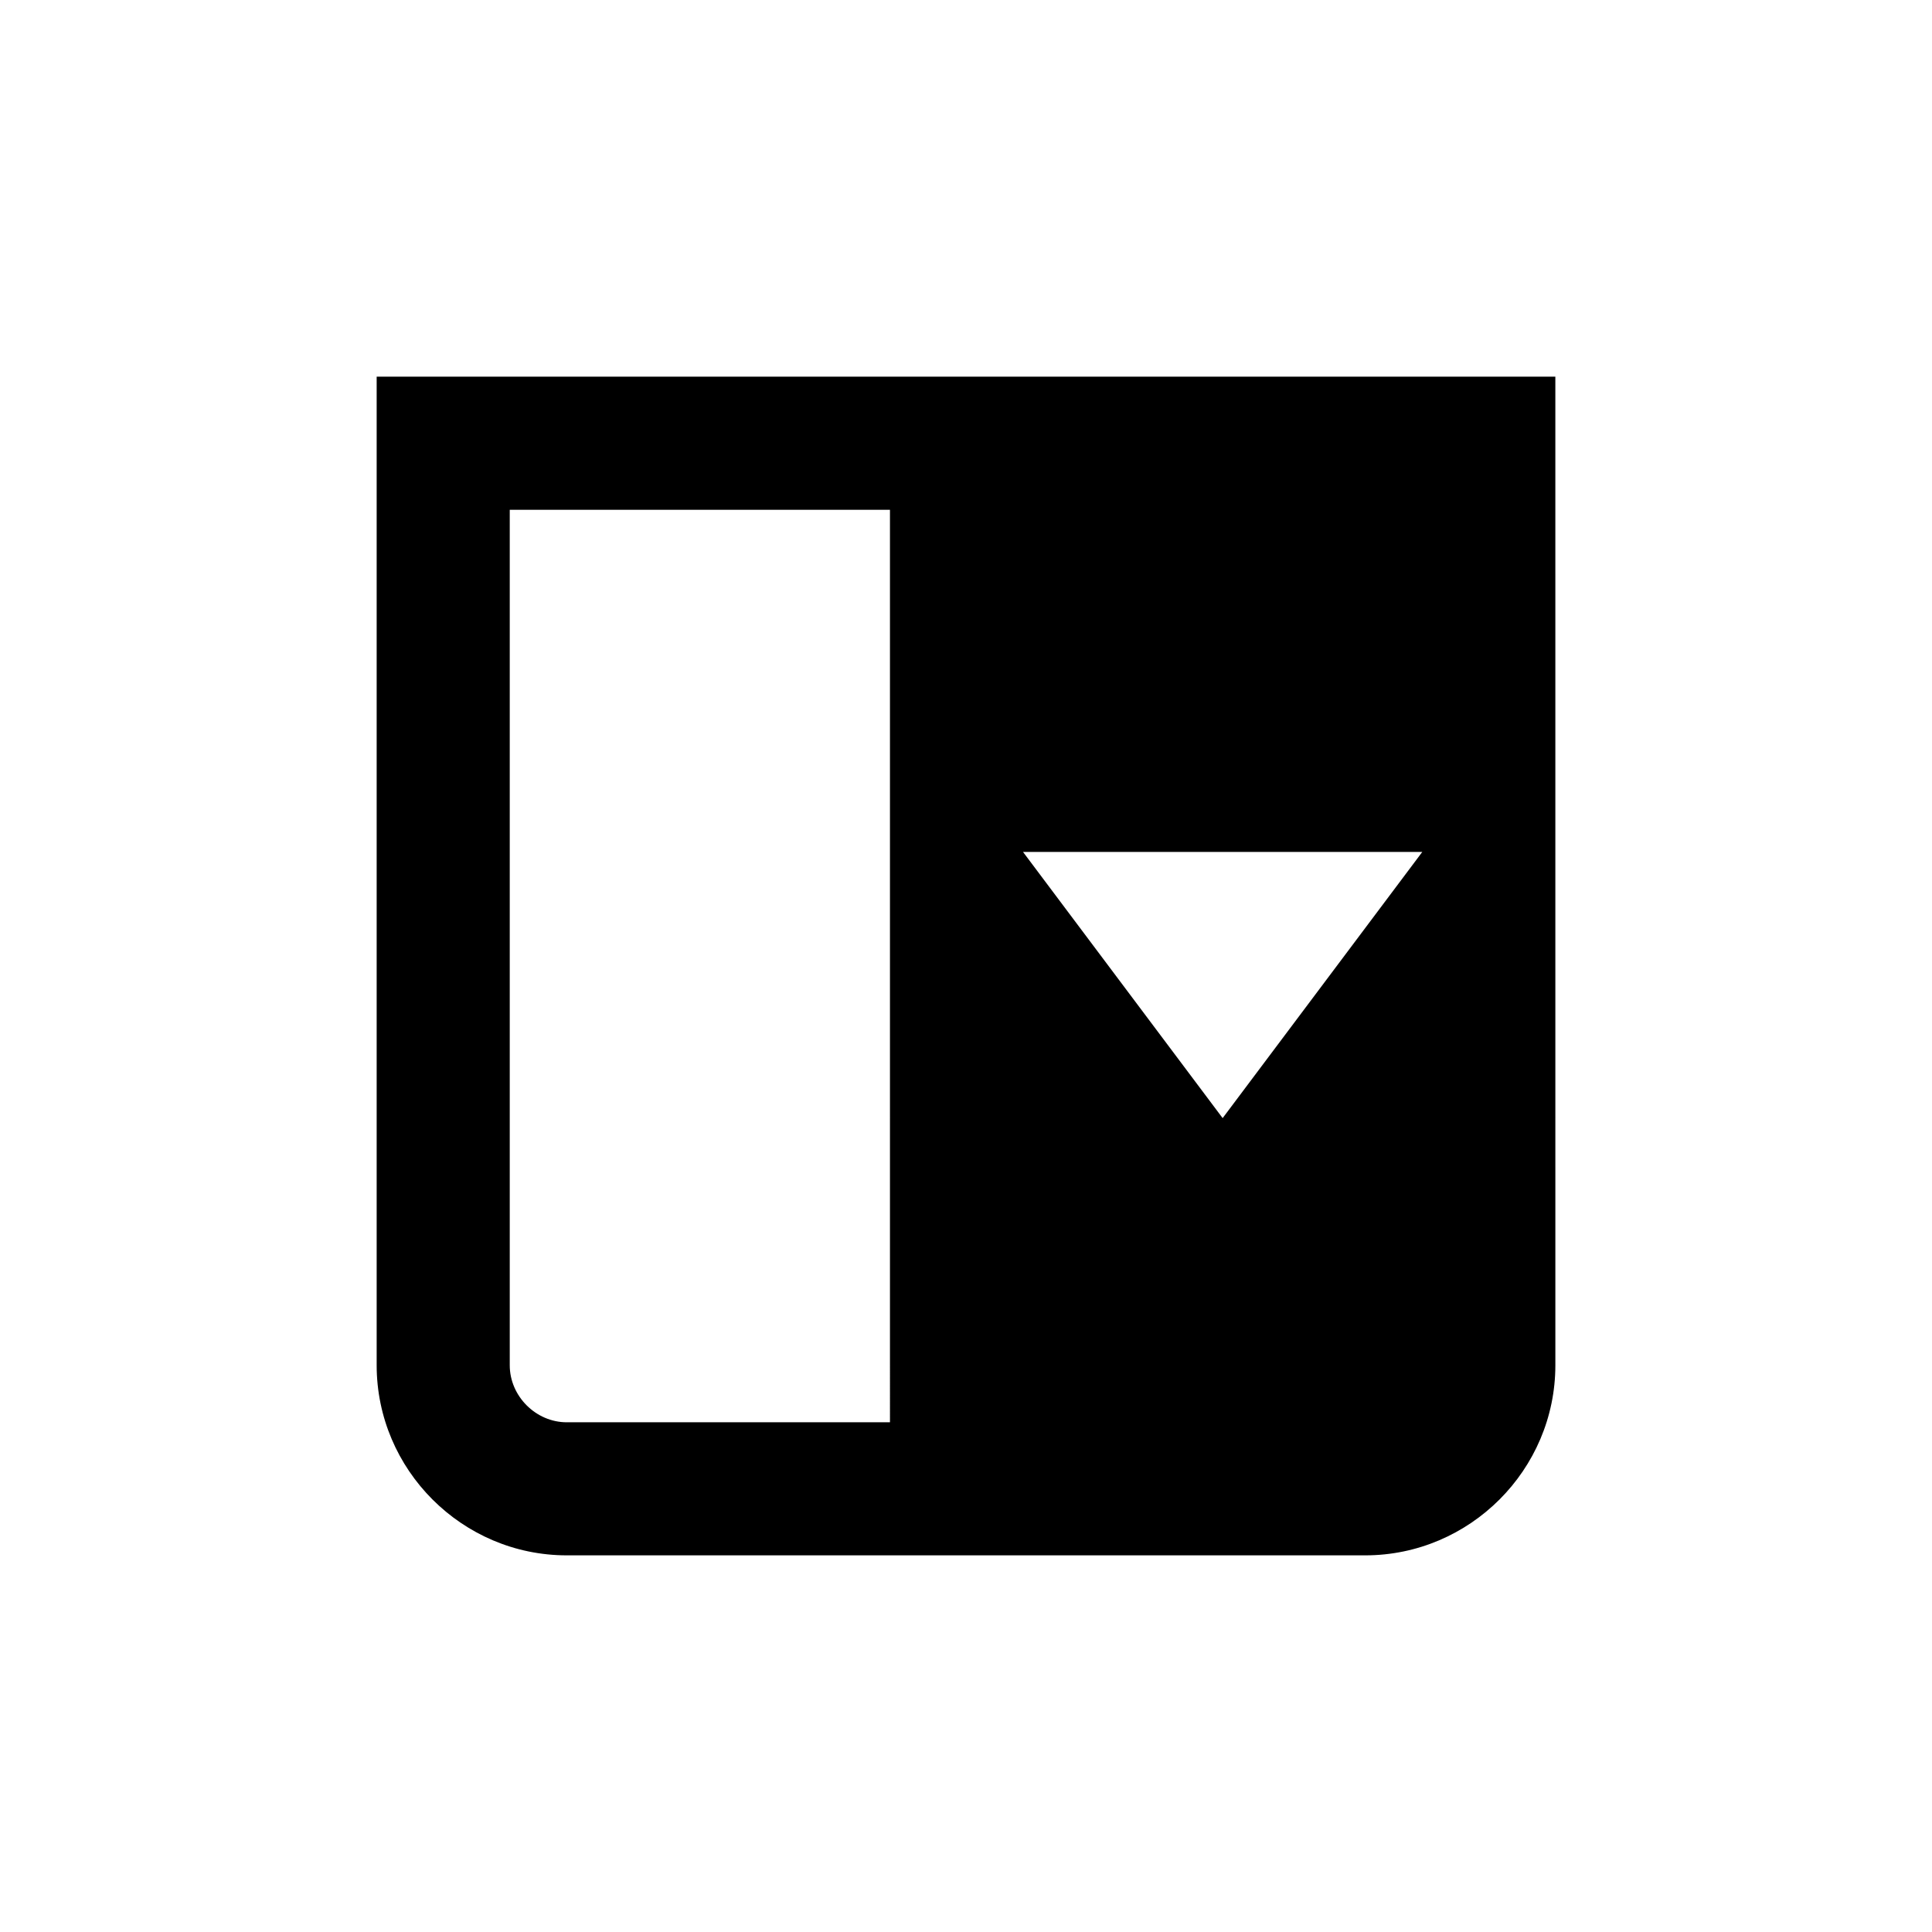 <?xml version="1.0" encoding="UTF-8"?>
<!-- Uploaded to: SVG Repo, www.svgrepo.com, Generator: SVG Repo Mixer Tools -->
<svg fill="#000000" width="800px" height="800px" version="1.1" viewBox="144 144 512 512" xmlns="http://www.w3.org/2000/svg">
 <path d="m243.82 243.82v261.98c0 27.711 22.672 50.383 50.383 50.383h211.6c27.711 0 50.383-22.672 50.383-50.383l-0.004-261.98zm136.03 277.1h-85.648c-8.191 0-15.113-6.918-15.113-15.113v-226.71h100.76zm88.164-80.609-52.898-70.535h105.8z"/>
</svg>